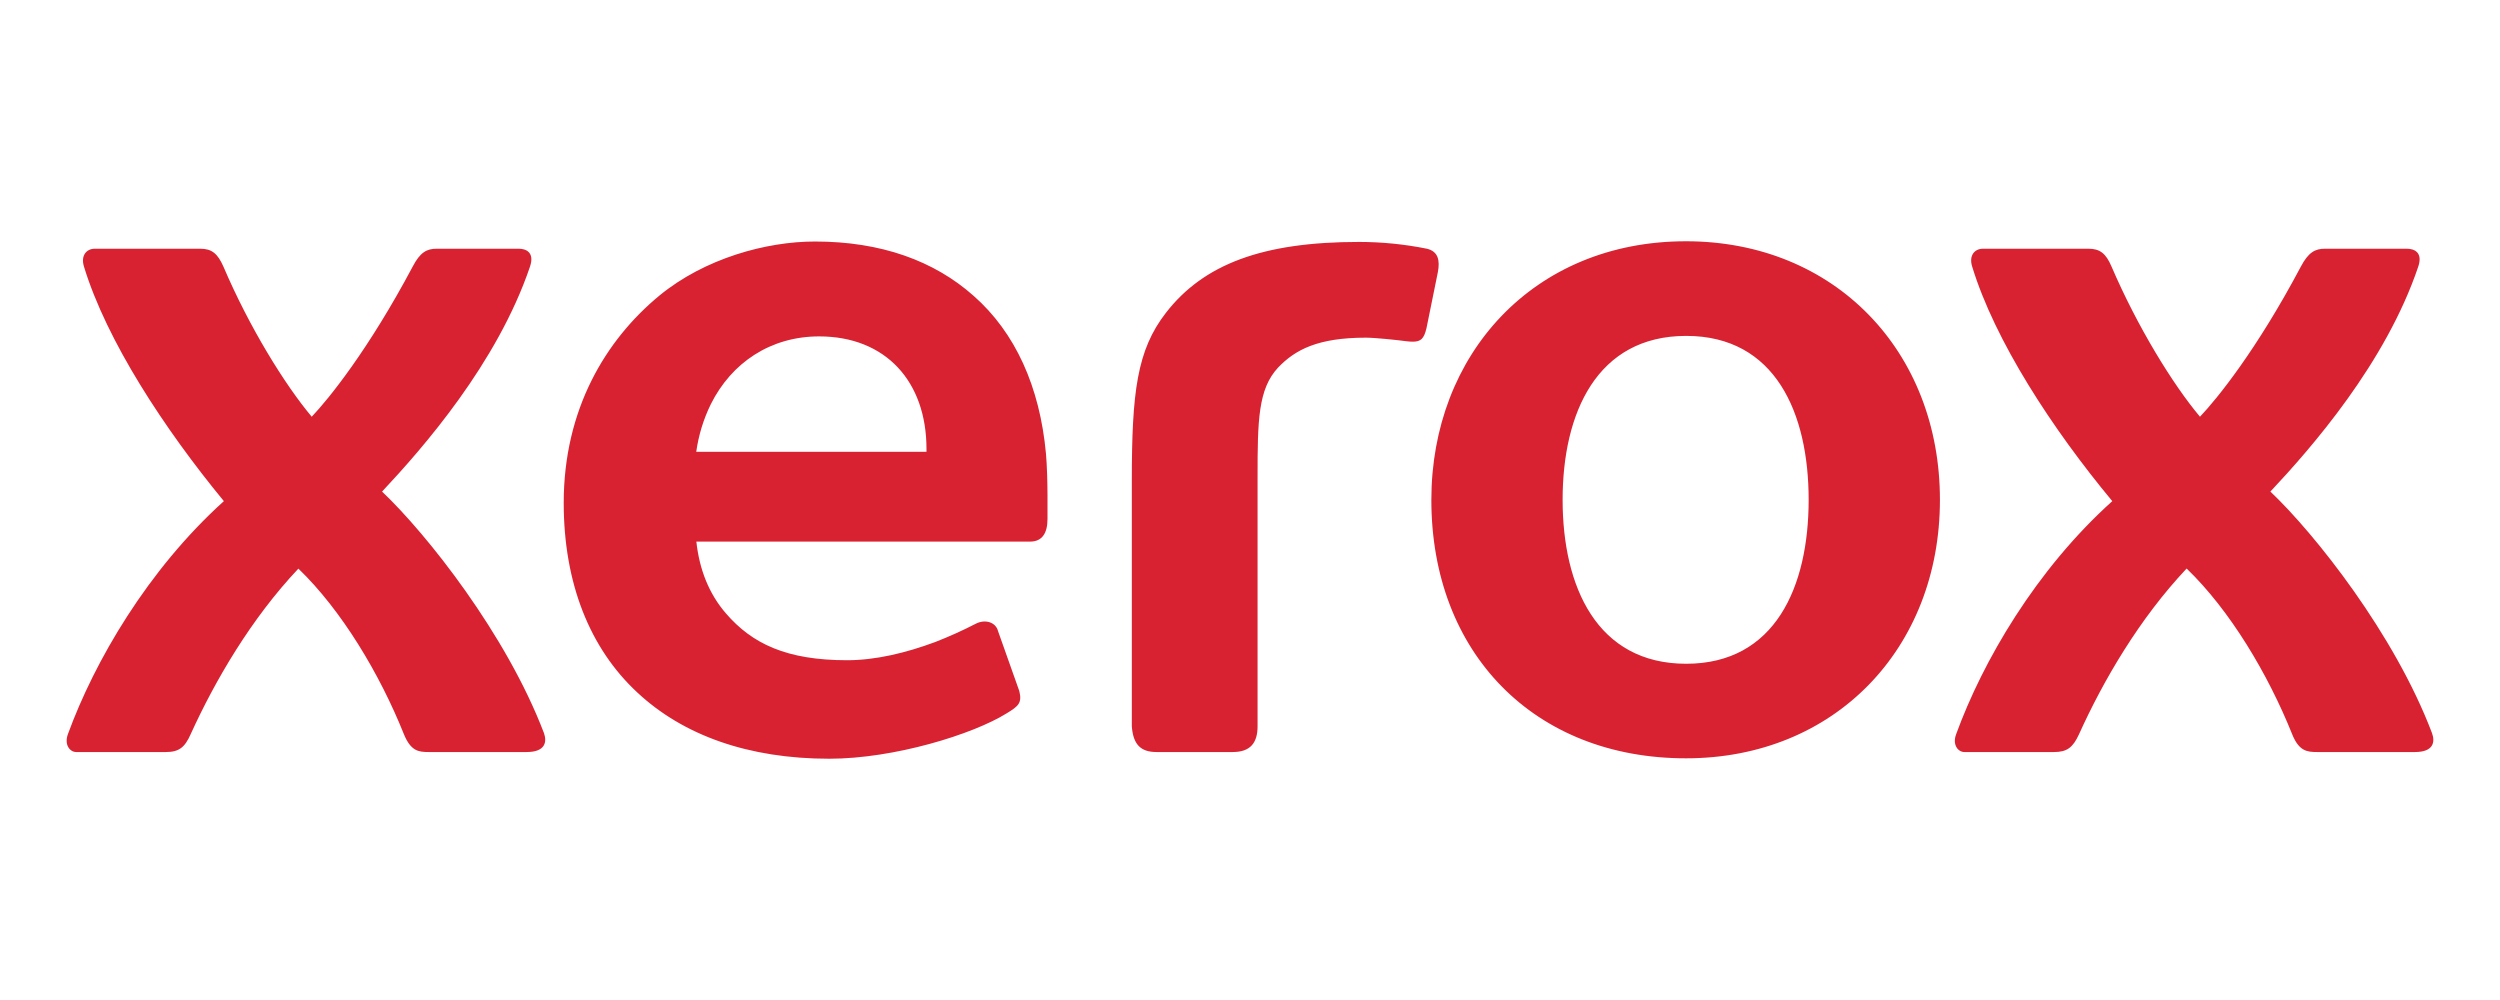 <?xml version="1.0" encoding="UTF-8" standalone="no"?><!DOCTYPE svg PUBLIC "-//W3C//DTD SVG 1.1//EN" "http://www.w3.org/Graphics/SVG/1.1/DTD/svg11.dtd"><svg width="100%" height="100%" viewBox="0 0 150 60" version="1.1" xmlns="http://www.w3.org/2000/svg" xmlns:xlink="http://www.w3.org/1999/xlink" xml:space="preserve" xmlns:serif="http://www.serif.com/" style="fill-rule:evenodd;clip-rule:evenodd;stroke-linejoin:round;stroke-miterlimit:2;"><path d="M62.759,27.231c-0.367,-4.029 -1.846,-7.278 -4.331,-9.471c-2.379,-2.118 -5.573,-3.269 -9.533,-3.269c-2.92,-0 -6.609,1.011 -9.325,3.239c-3.232,2.666 -5.747,6.83 -5.747,12.443c-0,4.839 1.577,8.732 4.401,11.363c2.761,2.585 6.682,3.988 11.528,3.988c3.908,0 8.631,-1.468 10.643,-2.721c0.714,-0.432 0.94,-0.628 0.762,-1.343l-1.27,-3.581c-0.141,-0.573 -0.8,-0.729 -1.323,-0.463c-0.798,0.412 -1.618,0.781 -2.454,1.107c-1.746,0.649 -3.569,1.091 -5.287,1.091c-3.623,0 -5.698,-0.986 -7.272,-2.816c-1.001,-1.157 -1.587,-2.611 -1.769,-4.301l20.021,0c0.72,0 1.047,-0.498 1.047,-1.358l-0,-1.438c-0,-0.71 -0.031,-1.801 -0.091,-2.47Zm53.637,2.757c0,8.917 -6.307,15.511 -15.24,15.511c-9.094,0 -15.275,-6.317 -15.275,-15.507c-0,-8.691 6.101,-15.516 15.275,-15.516c8.933,-0 15.24,6.599 15.24,15.512l0,-0Zm-46.439,-11.222c2.263,-2.917 5.799,-4.25 11.583,-4.25c1.368,0.001 2.733,0.137 4.074,0.407c0.679,0.161 0.79,0.699 0.659,1.399l-0.684,3.369c-0.151,0.629 -0.332,0.81 -0.825,0.81c-0.136,-0.001 -0.272,-0.011 -0.407,-0.03c-0.478,-0.065 -1.841,-0.211 -2.404,-0.211c-2.878,-0 -4.241,0.719 -5.269,1.796c-1.195,1.282 -1.23,3.168 -1.23,6.543l-0,14.984c-0,0.986 -0.432,1.539 -1.489,1.539l-4.577,-0c-0.976,-0 -1.398,-0.483 -1.479,-1.539l0,-14.712c0,-5.357 0.31,-7.867 2.048,-10.105l-0,-0Zm62.041,6.237c1.024,-1.071 3.41,-4.019 6.054,-9.008c0.45,-0.855 0.855,-1.072 1.446,-1.072l4.908,0c0.448,0 0.976,0.217 0.69,1.072c-1.952,5.789 -6.408,10.874 -8.873,13.5c2.684,2.544 7.454,8.57 9.695,14.485c0.199,0.533 0.1,1.142 -1.019,1.142l-5.874,-0c-0.604,-0 -1.089,-0.056 -1.494,-1.066c-1.456,-3.627 -3.732,-7.439 -6.333,-9.944c-2.846,3.018 -5.004,6.73 -6.458,9.944c-0.362,0.789 -0.714,1.066 -1.491,1.066l-5.389,-0c-0.365,-0 -0.732,-0.418 -0.493,-1.066c1.602,-4.396 4.793,-9.869 9.37,-13.988c-3.601,-4.336 -7.049,-9.622 -8.407,-14.073c-0.209,-0.669 0.148,-1.072 0.651,-1.072l6.325,0c0.692,0 1.049,0.282 1.386,1.072c1.559,3.626 3.684,7.082 5.306,9.008l0,-0l0,-0l0,-0Zm-113.294,-0c1.021,-1.071 3.405,-4.019 6.058,-9.008c0.445,-0.855 0.842,-1.072 1.441,-1.072l4.919,0c0.438,0 0.966,0.217 0.679,1.072c-1.962,5.789 -6.413,10.874 -8.877,13.5c2.69,2.55 7.459,8.575 9.712,14.485c0.191,0.533 0.09,1.142 -1.039,1.142l-5.879,-0c-0.606,-0 -1.067,-0.056 -1.482,-1.066c-1.453,-3.627 -3.737,-7.439 -6.332,-9.939c-2.844,3.013 -5.005,6.73 -6.466,9.939c-0.349,0.789 -0.701,1.066 -1.481,1.066l-5.387,-0c-0.362,-0 -0.729,-0.418 -0.498,-1.066c1.605,-4.396 4.799,-9.869 9.36,-13.988c-3.571,-4.336 -7.036,-9.622 -8.394,-14.073c-0.206,-0.669 0.156,-1.072 0.651,-1.072l6.325,0c0.689,0 1.041,0.282 1.391,1.072c1.547,3.626 3.679,7.082 5.299,9.008l-0,-0l-0,-0l-0,-0Zm89.815,4.985c0,-5.216 -2.006,-9.834 -7.348,-9.834c-5.352,0 -7.414,4.618 -7.414,9.834c0,5.215 2.062,9.838 7.414,9.838c5.342,-0 7.348,-4.623 7.348,-9.838Zm-52.93,-2.878l-13.814,0c0.138,-0.992 0.432,-1.956 0.873,-2.856c1.239,-2.485 3.578,-4.07 6.501,-4.07c4.001,0 6.44,2.717 6.44,6.745l0,0.181Z" style="fill:#d92231;fill-rule:nonzero;"/></svg>